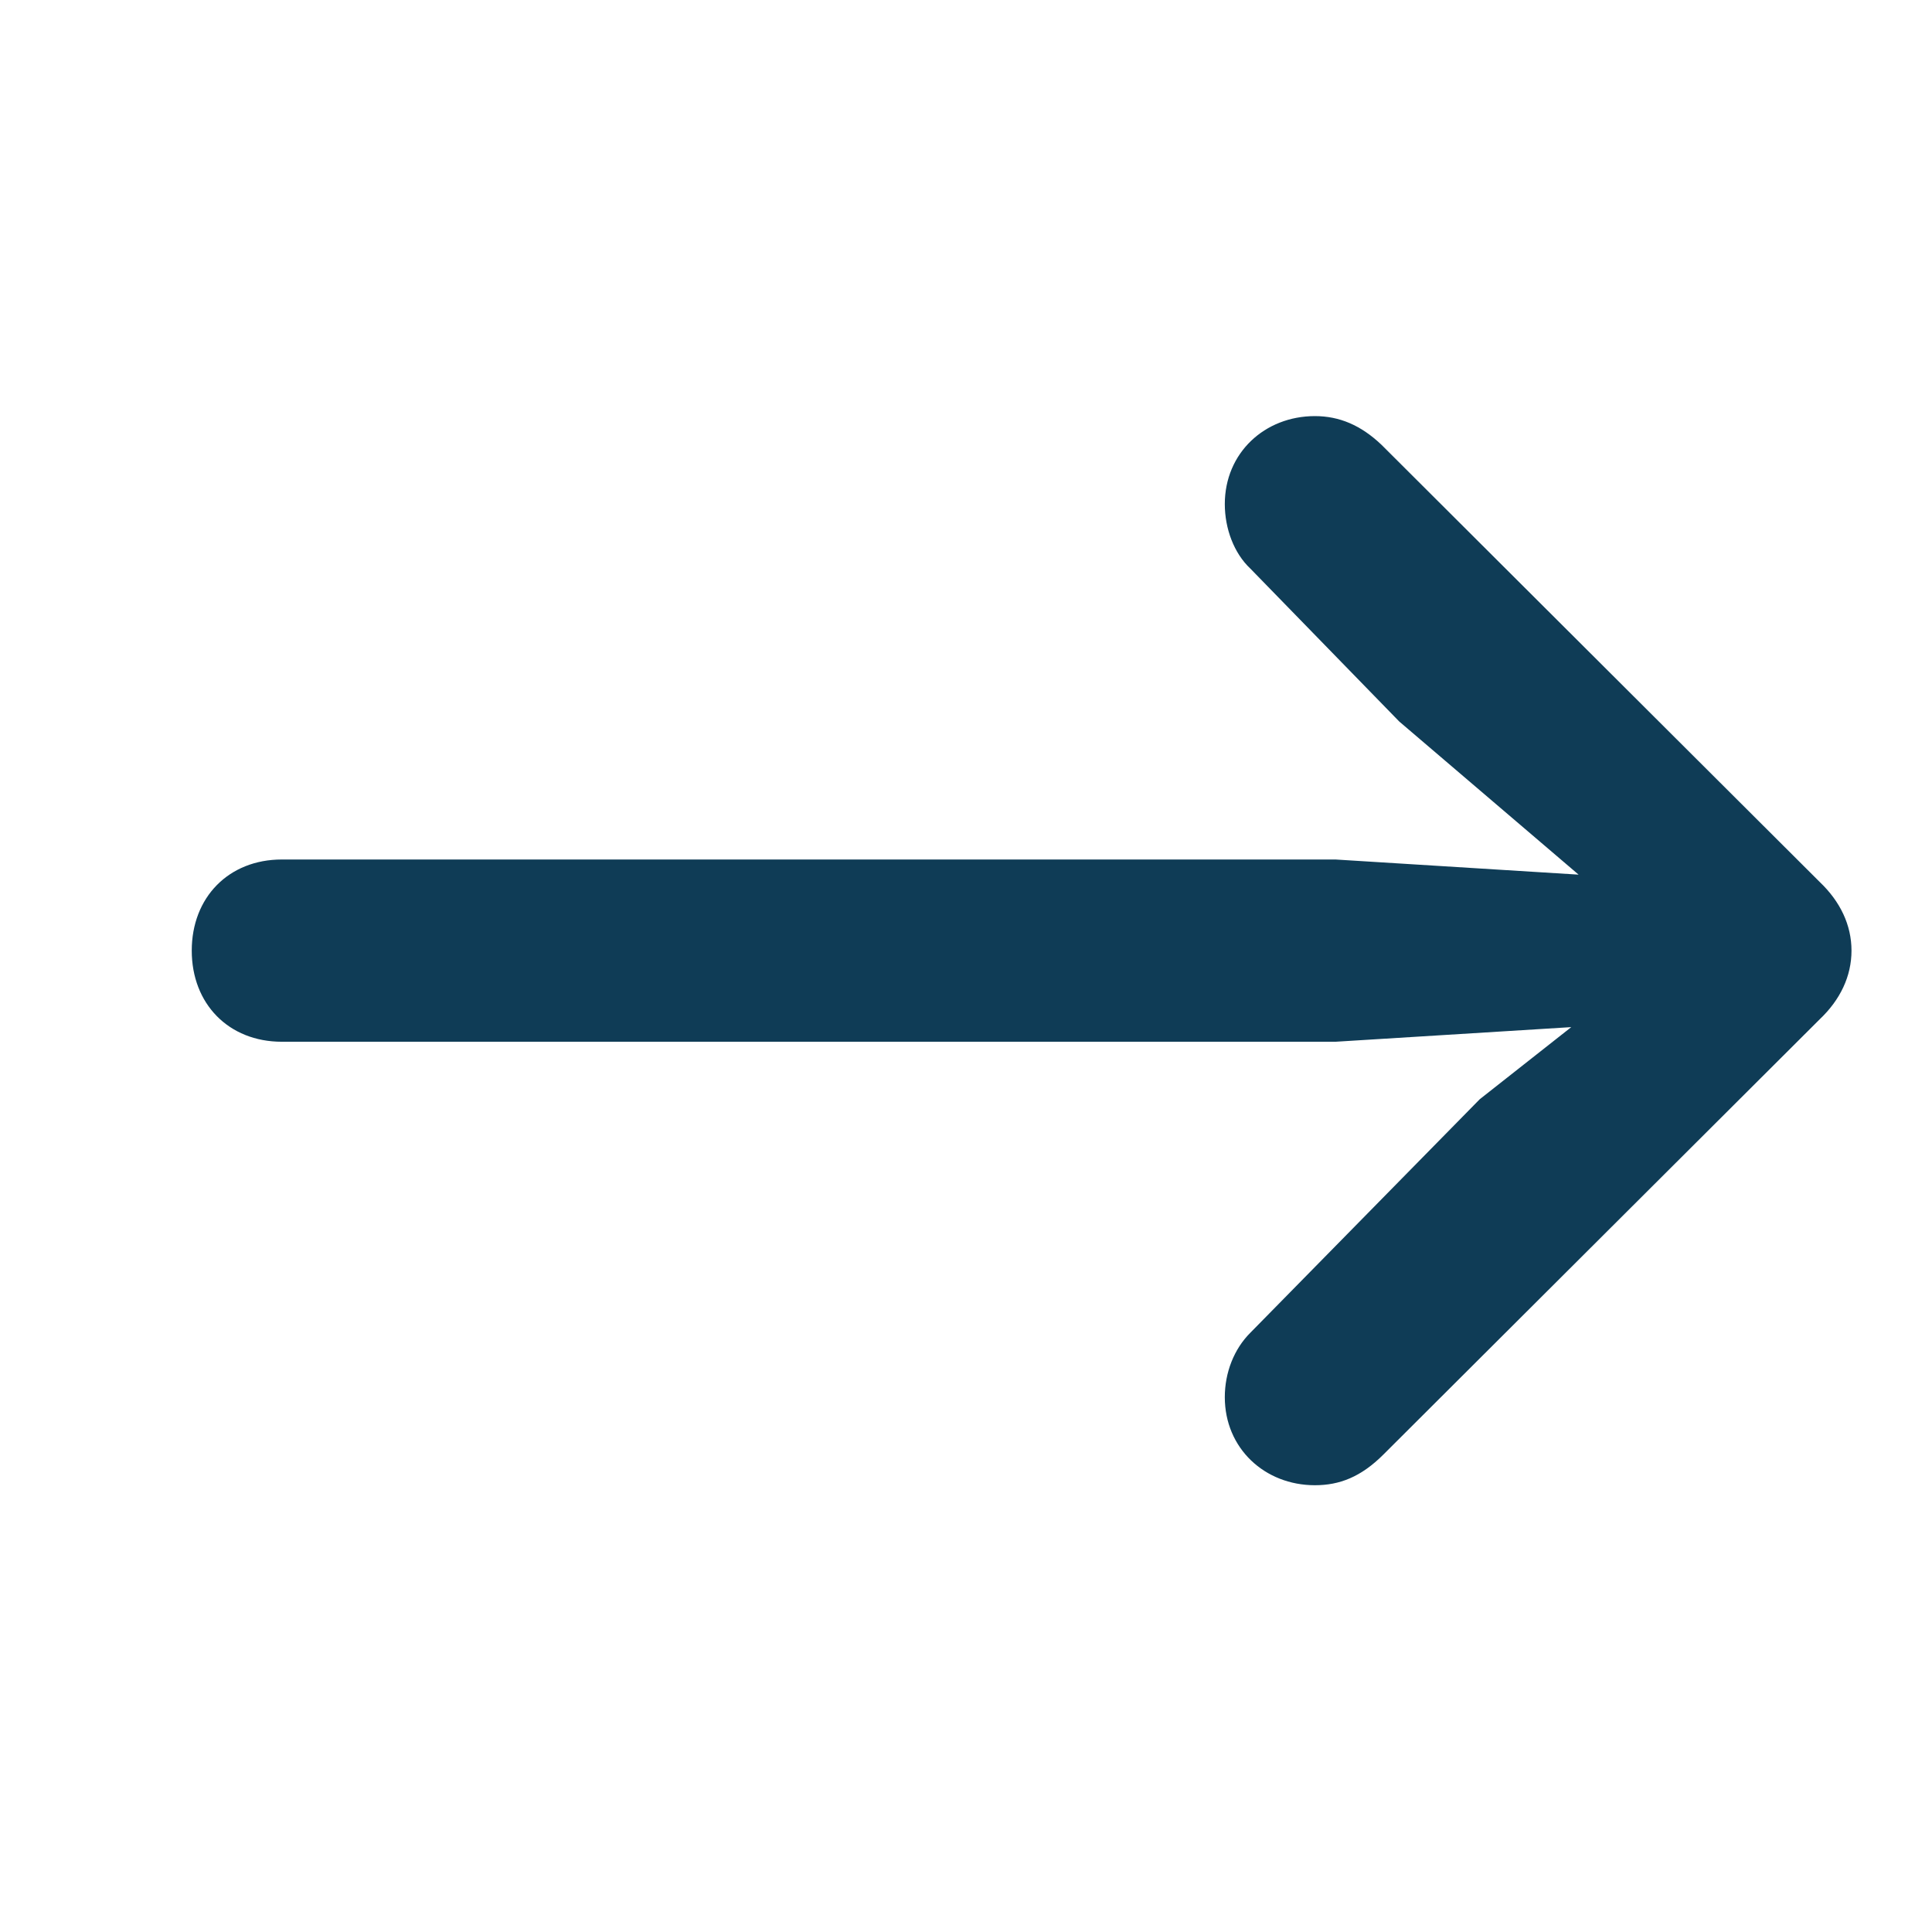 <svg width="24" height="24" viewBox="0 0 24 24" fill="none" xmlns="http://www.w3.org/2000/svg">
<path d="M23 11.809C23 11.491 22.86 11.199 22.606 10.957L17.161 5.525C16.906 5.283 16.639 5.169 16.334 5.169C15.711 5.169 15.215 5.626 15.215 6.262C15.215 6.567 15.329 6.873 15.533 7.064L17.382 8.963L20.418 11.555L20.685 10.932L16.59 10.677L3.501 10.677C2.84 10.677 2.382 11.148 2.382 11.809C2.382 12.47 2.84 12.941 3.501 12.941L16.59 12.941L20.685 12.687L20.418 12.051L18.382 13.655L15.533 16.555C15.329 16.758 15.215 17.051 15.215 17.356C15.215 17.992 15.711 18.45 16.334 18.45C16.639 18.45 16.906 18.348 17.186 18.068L22.606 12.661C22.86 12.42 23 12.127 23 11.809Z" fill="#0F3C56"/>
</svg>
